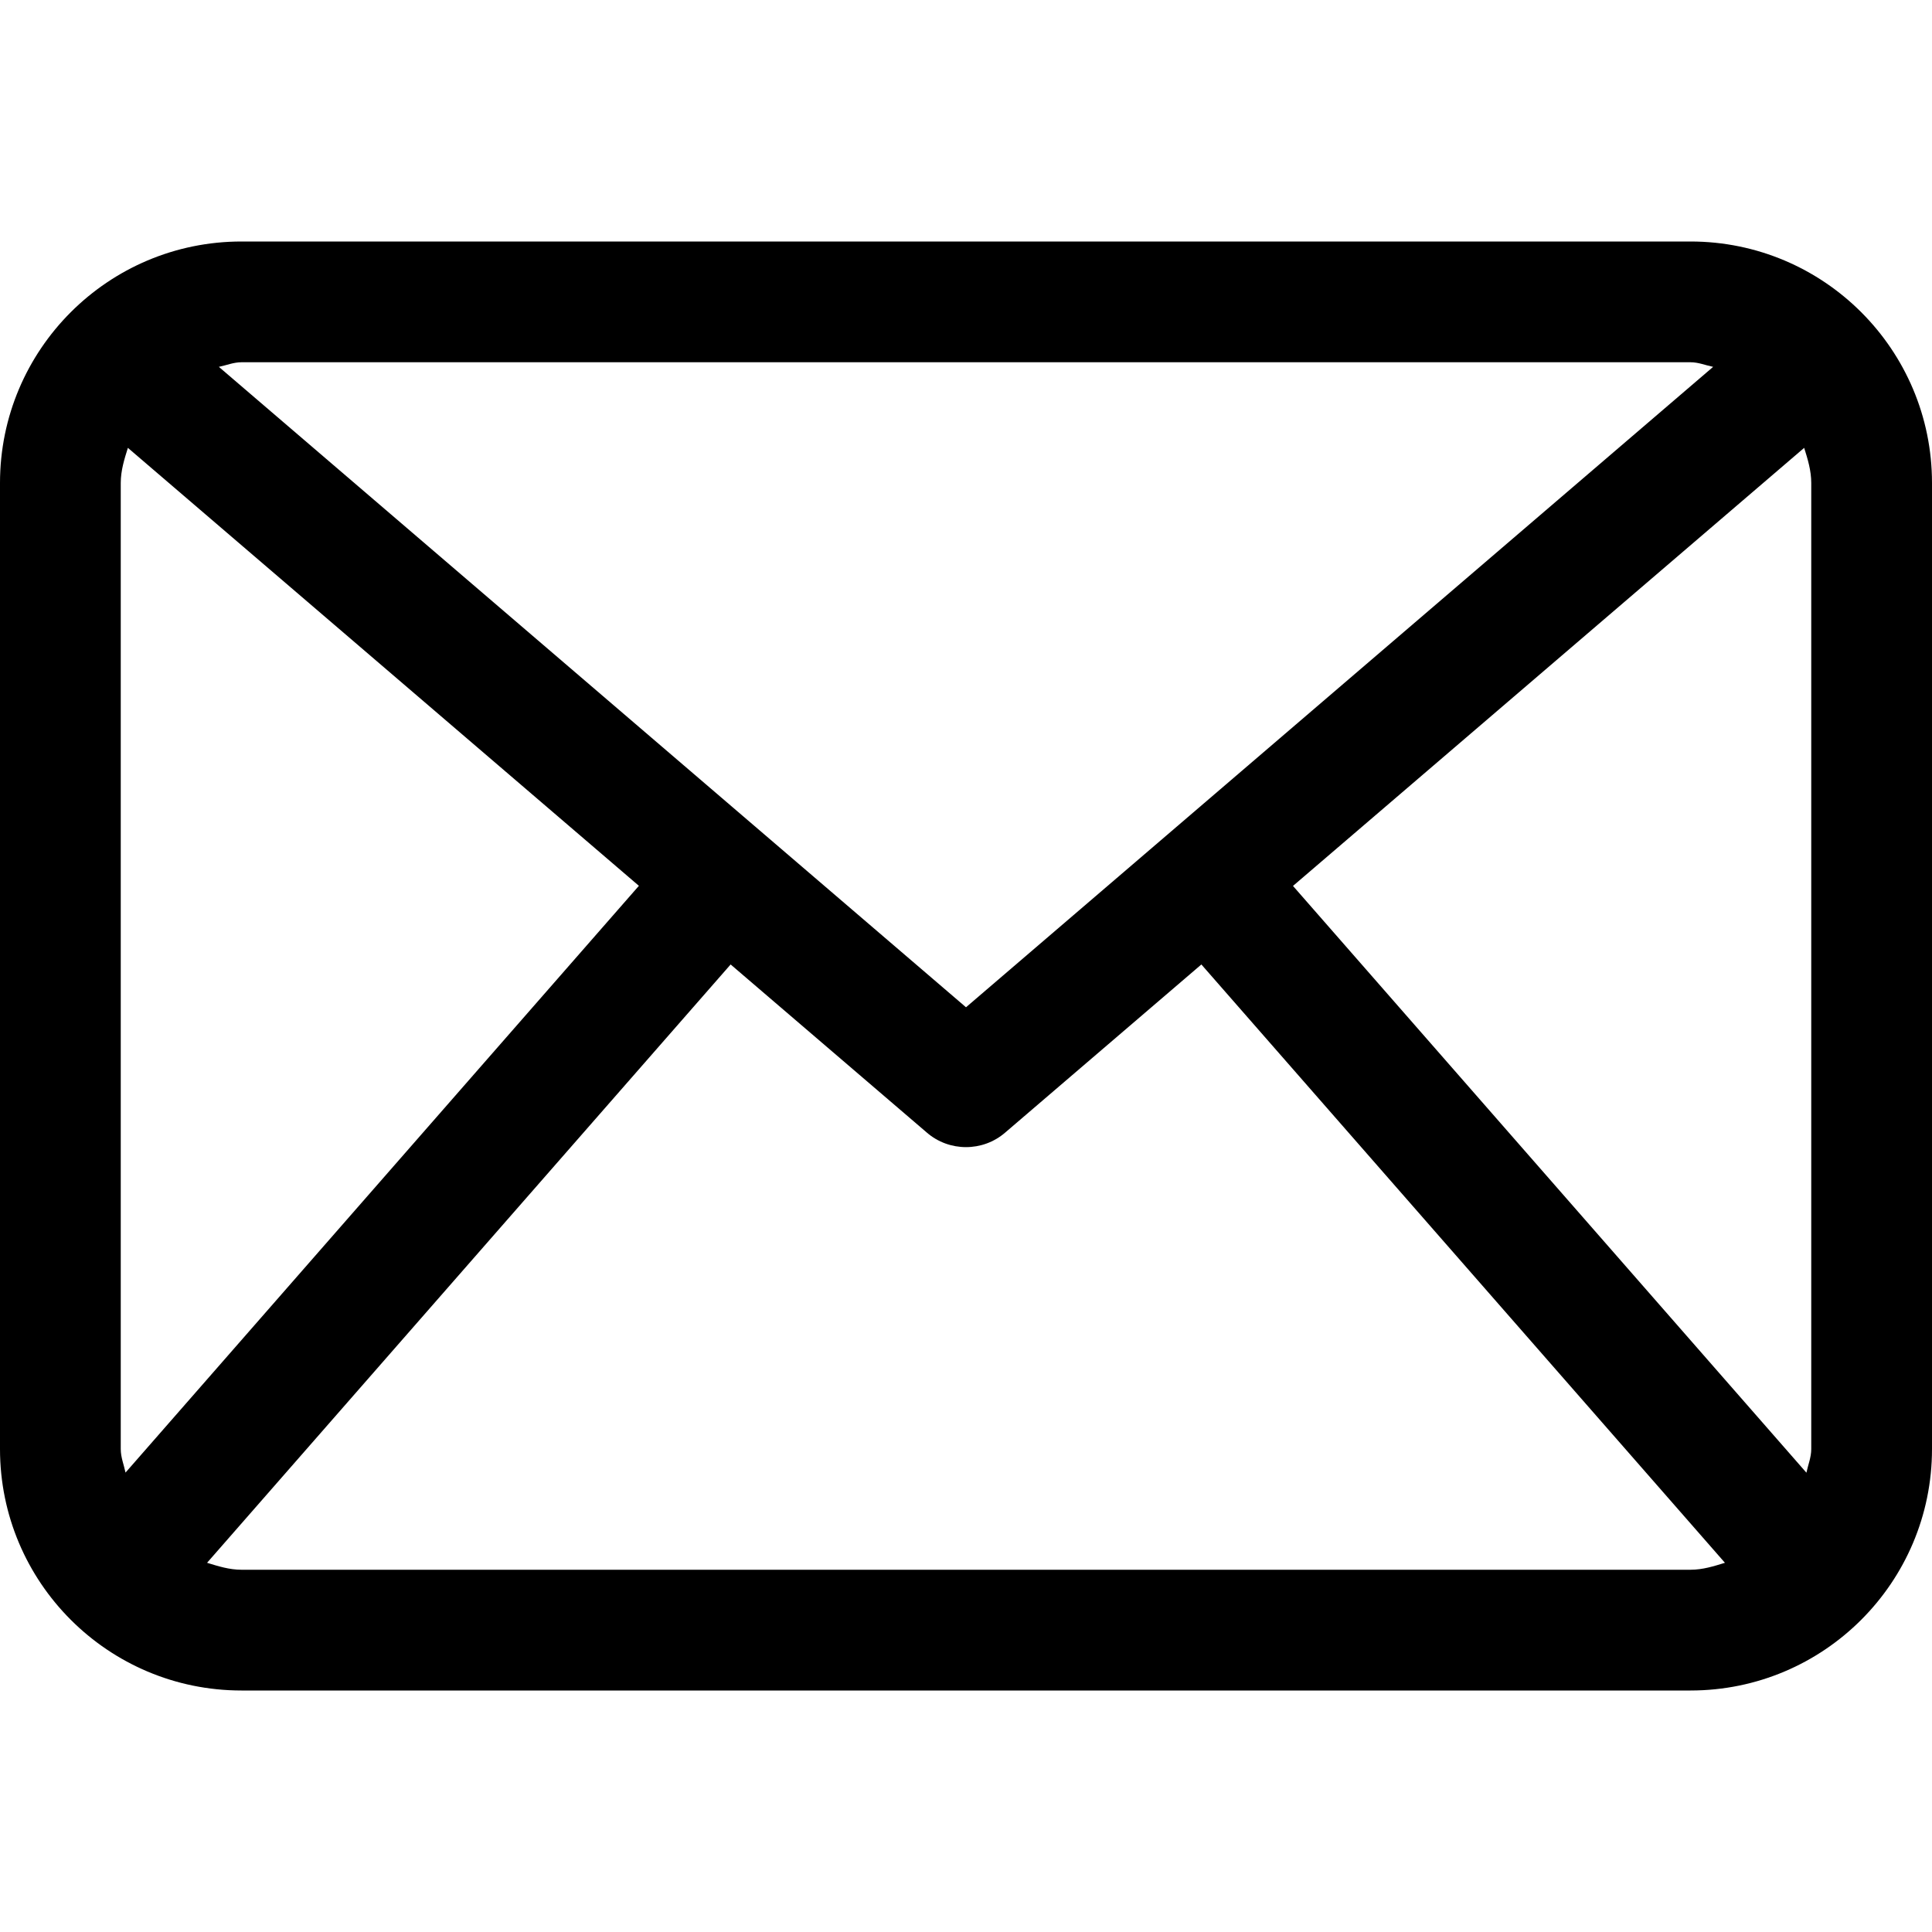<?xml version="1.0" encoding="UTF-8"?> <!-- Generator: Adobe Illustrator 16.0.0, SVG Export Plug-In . SVG Version: 6.00 Build 0) --> <svg xmlns="http://www.w3.org/2000/svg" xmlns:xlink="http://www.w3.org/1999/xlink" id="Capa_1" x="0px" y="0px" width="512px" height="512px" viewBox="0 0 512 512" style="enable-background:new 0 0 512 512;" xml:space="preserve"> <g> <path d="M448,64H64C28.656,64,0,92.656,0,128v256c0,35.344,28.656,64,64,64h384c35.344,0,64-28.656,64-64V128 C512,92.656,483.344,64,448,64z M342.656,234.781l135.469-116.094c0.938,3,1.875,6,1.875,9.313v256 c0,2.219-0.844,4.188-1.281,6.281L342.656,234.781z M448,96c2.125,0,4,0.813,6,1.219L256,266.938L58,97.219 C60,96.813,61.875,96,64,96H448z M33.266,390.25C32.828,388.156,32,386.219,32,384V128c0-3.313,0.953-6.313,1.891-9.313 L169.313,234.75L33.266,390.25z M64,416c-3.234,0-6.172-0.938-9.125-1.844l138.75-158.563l51.969,44.531 C248.578,302.719,252.297,304,256,304s7.422-1.281,10.406-3.875l51.969-44.531l138.75,158.563C454.188,415.062,451.25,416,448,416 H64z"></path> </g> <g> </g> <g> </g> <g> </g> <g> </g> <g> </g> <g> </g> <g> </g> <g> </g> <g> </g> <g> </g> <g> </g> <g> </g> <g> </g> <g> </g> <g> </g> </svg> 